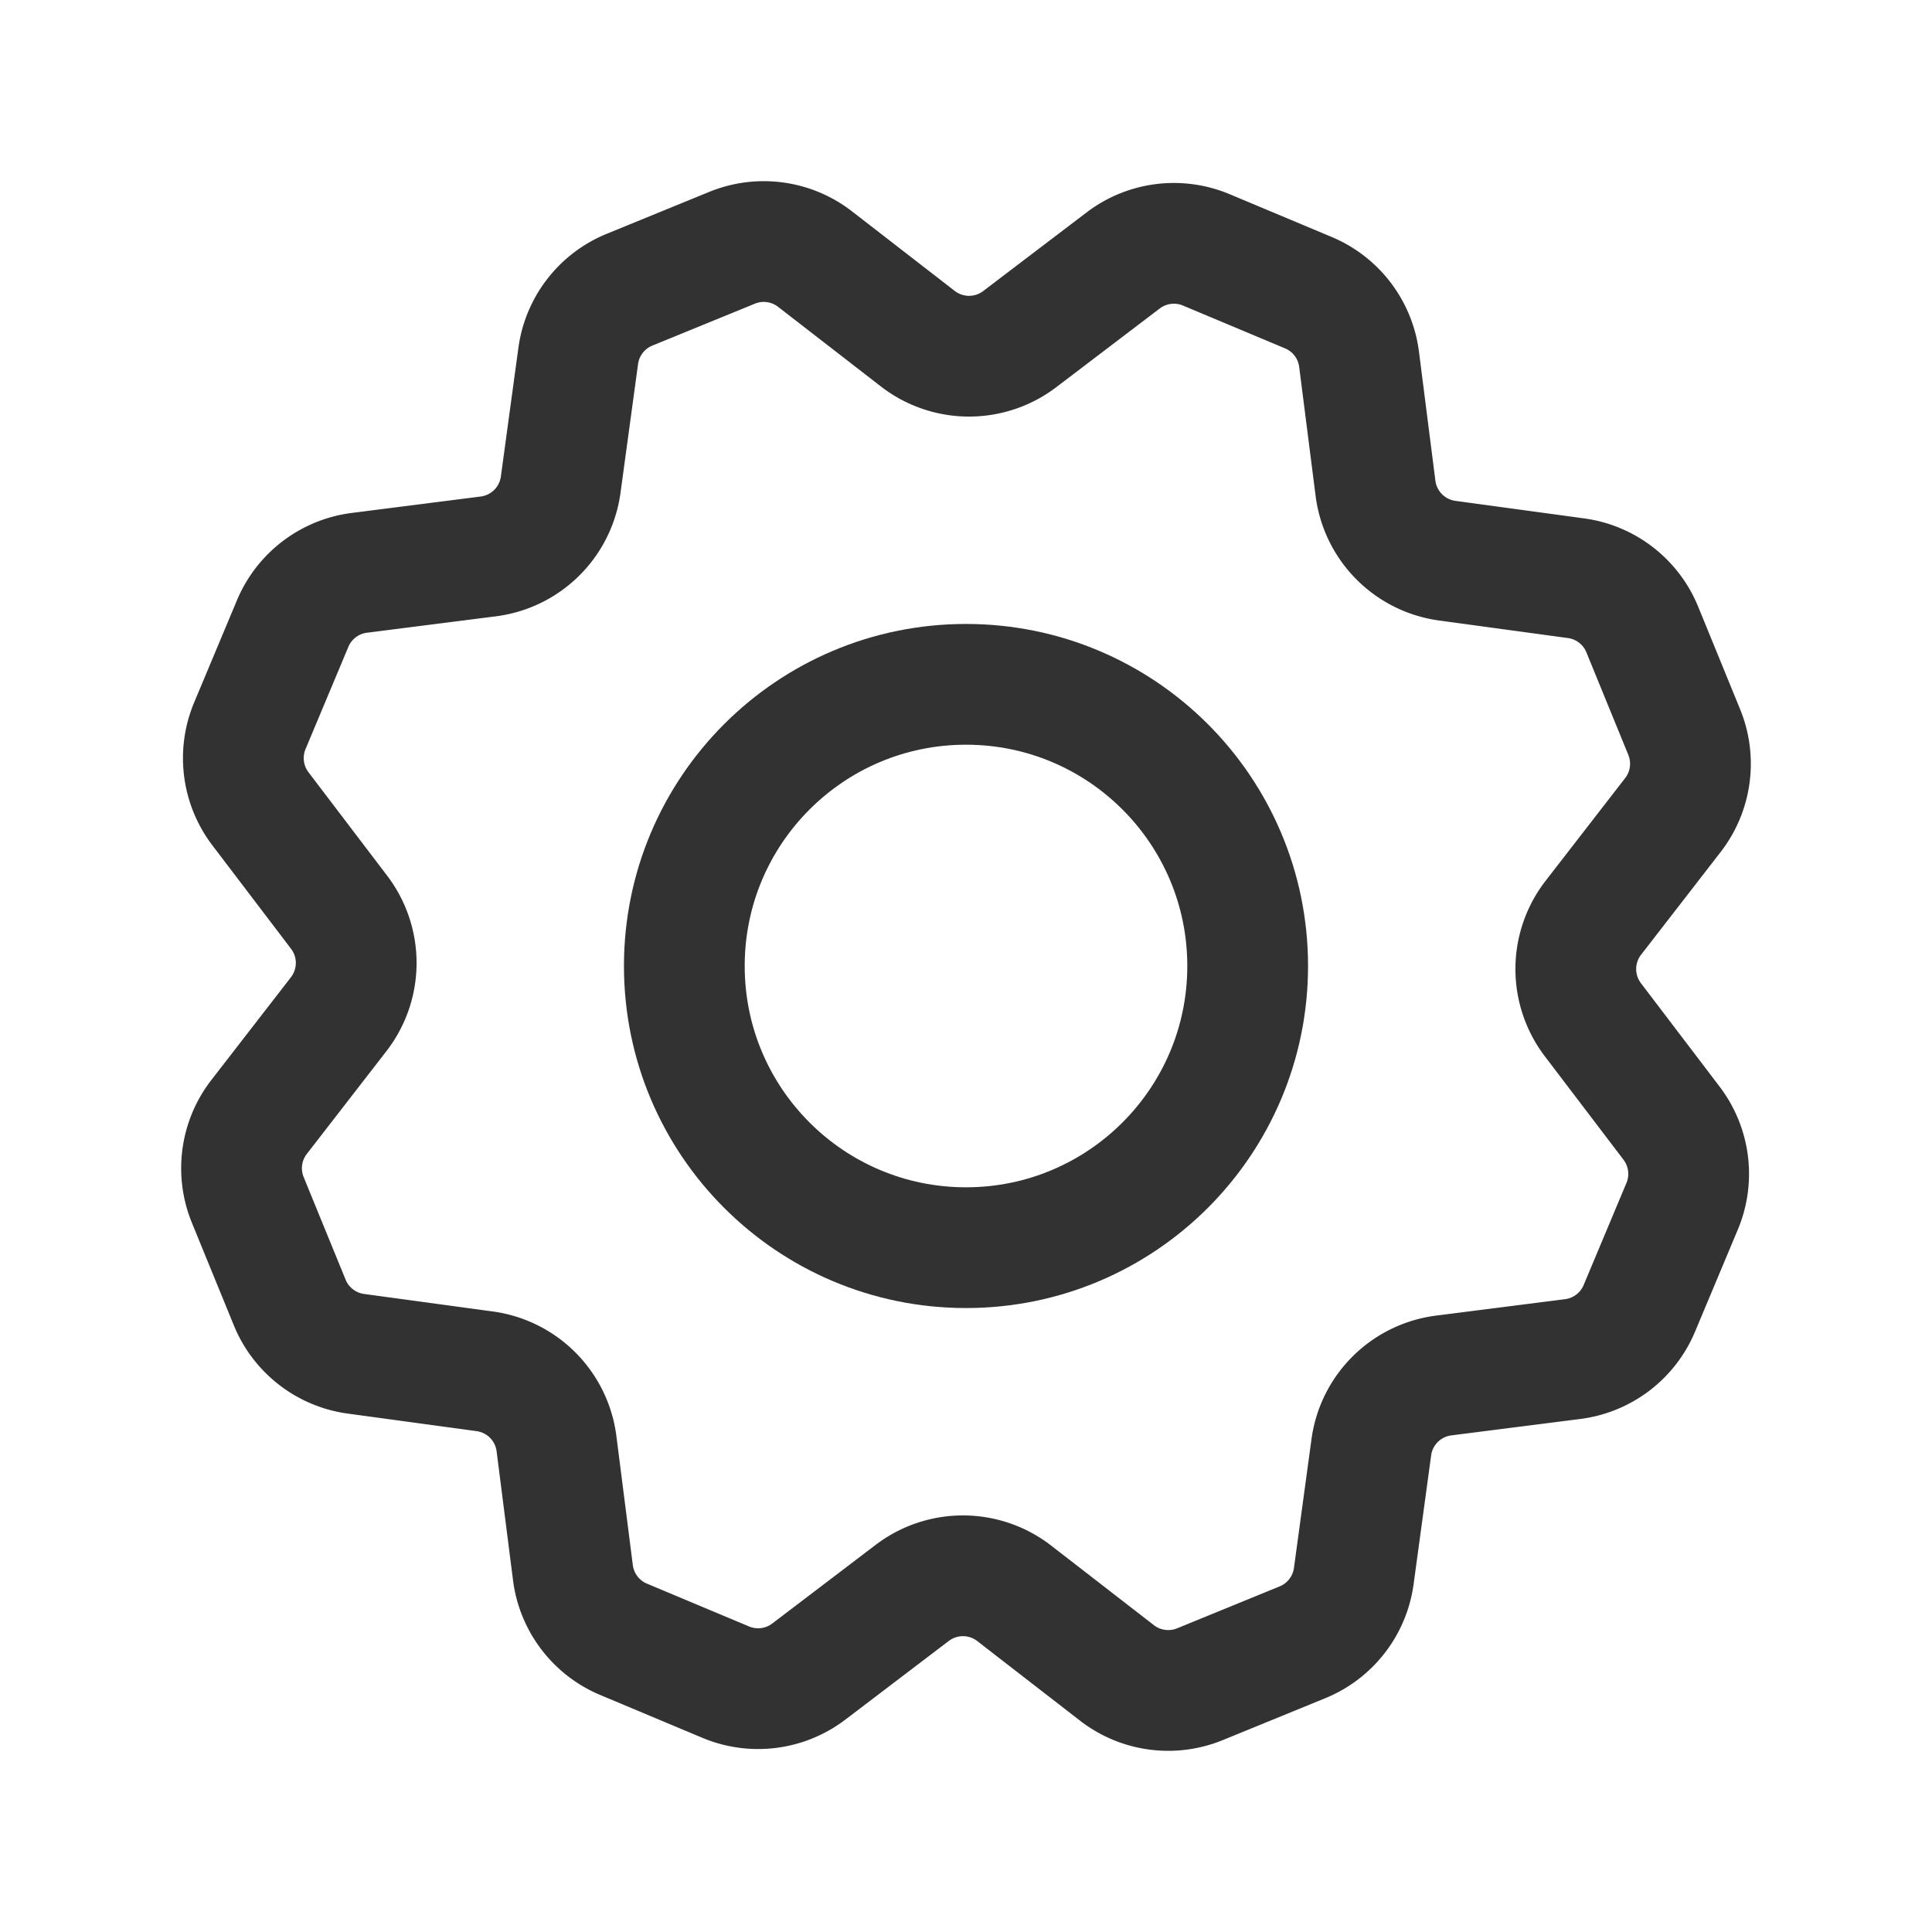 <svg xmlns="http://www.w3.org/2000/svg" viewBox="0 0 24 24"><defs><style>.a{fill:none;stroke:#323232;stroke-linecap:round;stroke-linejoin:round;stroke-width:1.5px;}</style></defs><path class="a" d="M17.035,17.978l-.218,1.601a1.04,1.04,0,0,1-.637.822l-1.274.521a1.04,1.04,0,0,1-1.03-.14l-1.277-.989a1.04,1.04,0,0,0-1.266-.006l-1.286.978a1.04,1.04,0,0,1-1.032.131l-1.269-.532a1.04,1.04,0,0,1-.629-.828l-.204-1.602a1.04,1.04,0,0,0-.891-.899l-1.601-.218a1.04,1.04,0,0,1-.822-.637l-.521-1.274a1.04,1.04,0,0,1,.14-1.03l.989-1.277a1.04,1.04,0,0,0,.006-1.266l-.978-1.286a1.04,1.04,0,0,1-.131-1.032l.532-1.27a1.04,1.04,0,0,1,.828-.629l1.602-.204a1.04,1.04,0,0,0,.899-.891L7.183,4.421a1.04,1.04,0,0,1,.637-.822l1.274-.521a1.04,1.04,0,0,1,1.03.14l1.277.989a1.04,1.04,0,0,0,1.266.006l1.286-.978a1.04,1.04,0,0,1,1.032-.131l1.269.532a1.04,1.04,0,0,1,.629.828l.204,1.602a1.04,1.04,0,0,0,.891.899l1.601.218a1.04,1.04,0,0,1,.822.637l.521,1.274a1.04,1.04,0,0,1-.14,1.03l-.989,1.277a1.04,1.04,0,0,0-.006,1.266l.978,1.286a1.04,1.04,0,0,1,.131,1.032l-.532,1.269a1.04,1.04,0,0,1-.828.629l-1.602.204A1.04,1.04,0,0,0,17.035,17.978Z"/><circle class="a" cx="12" cy="12" r="3.499"/></svg>